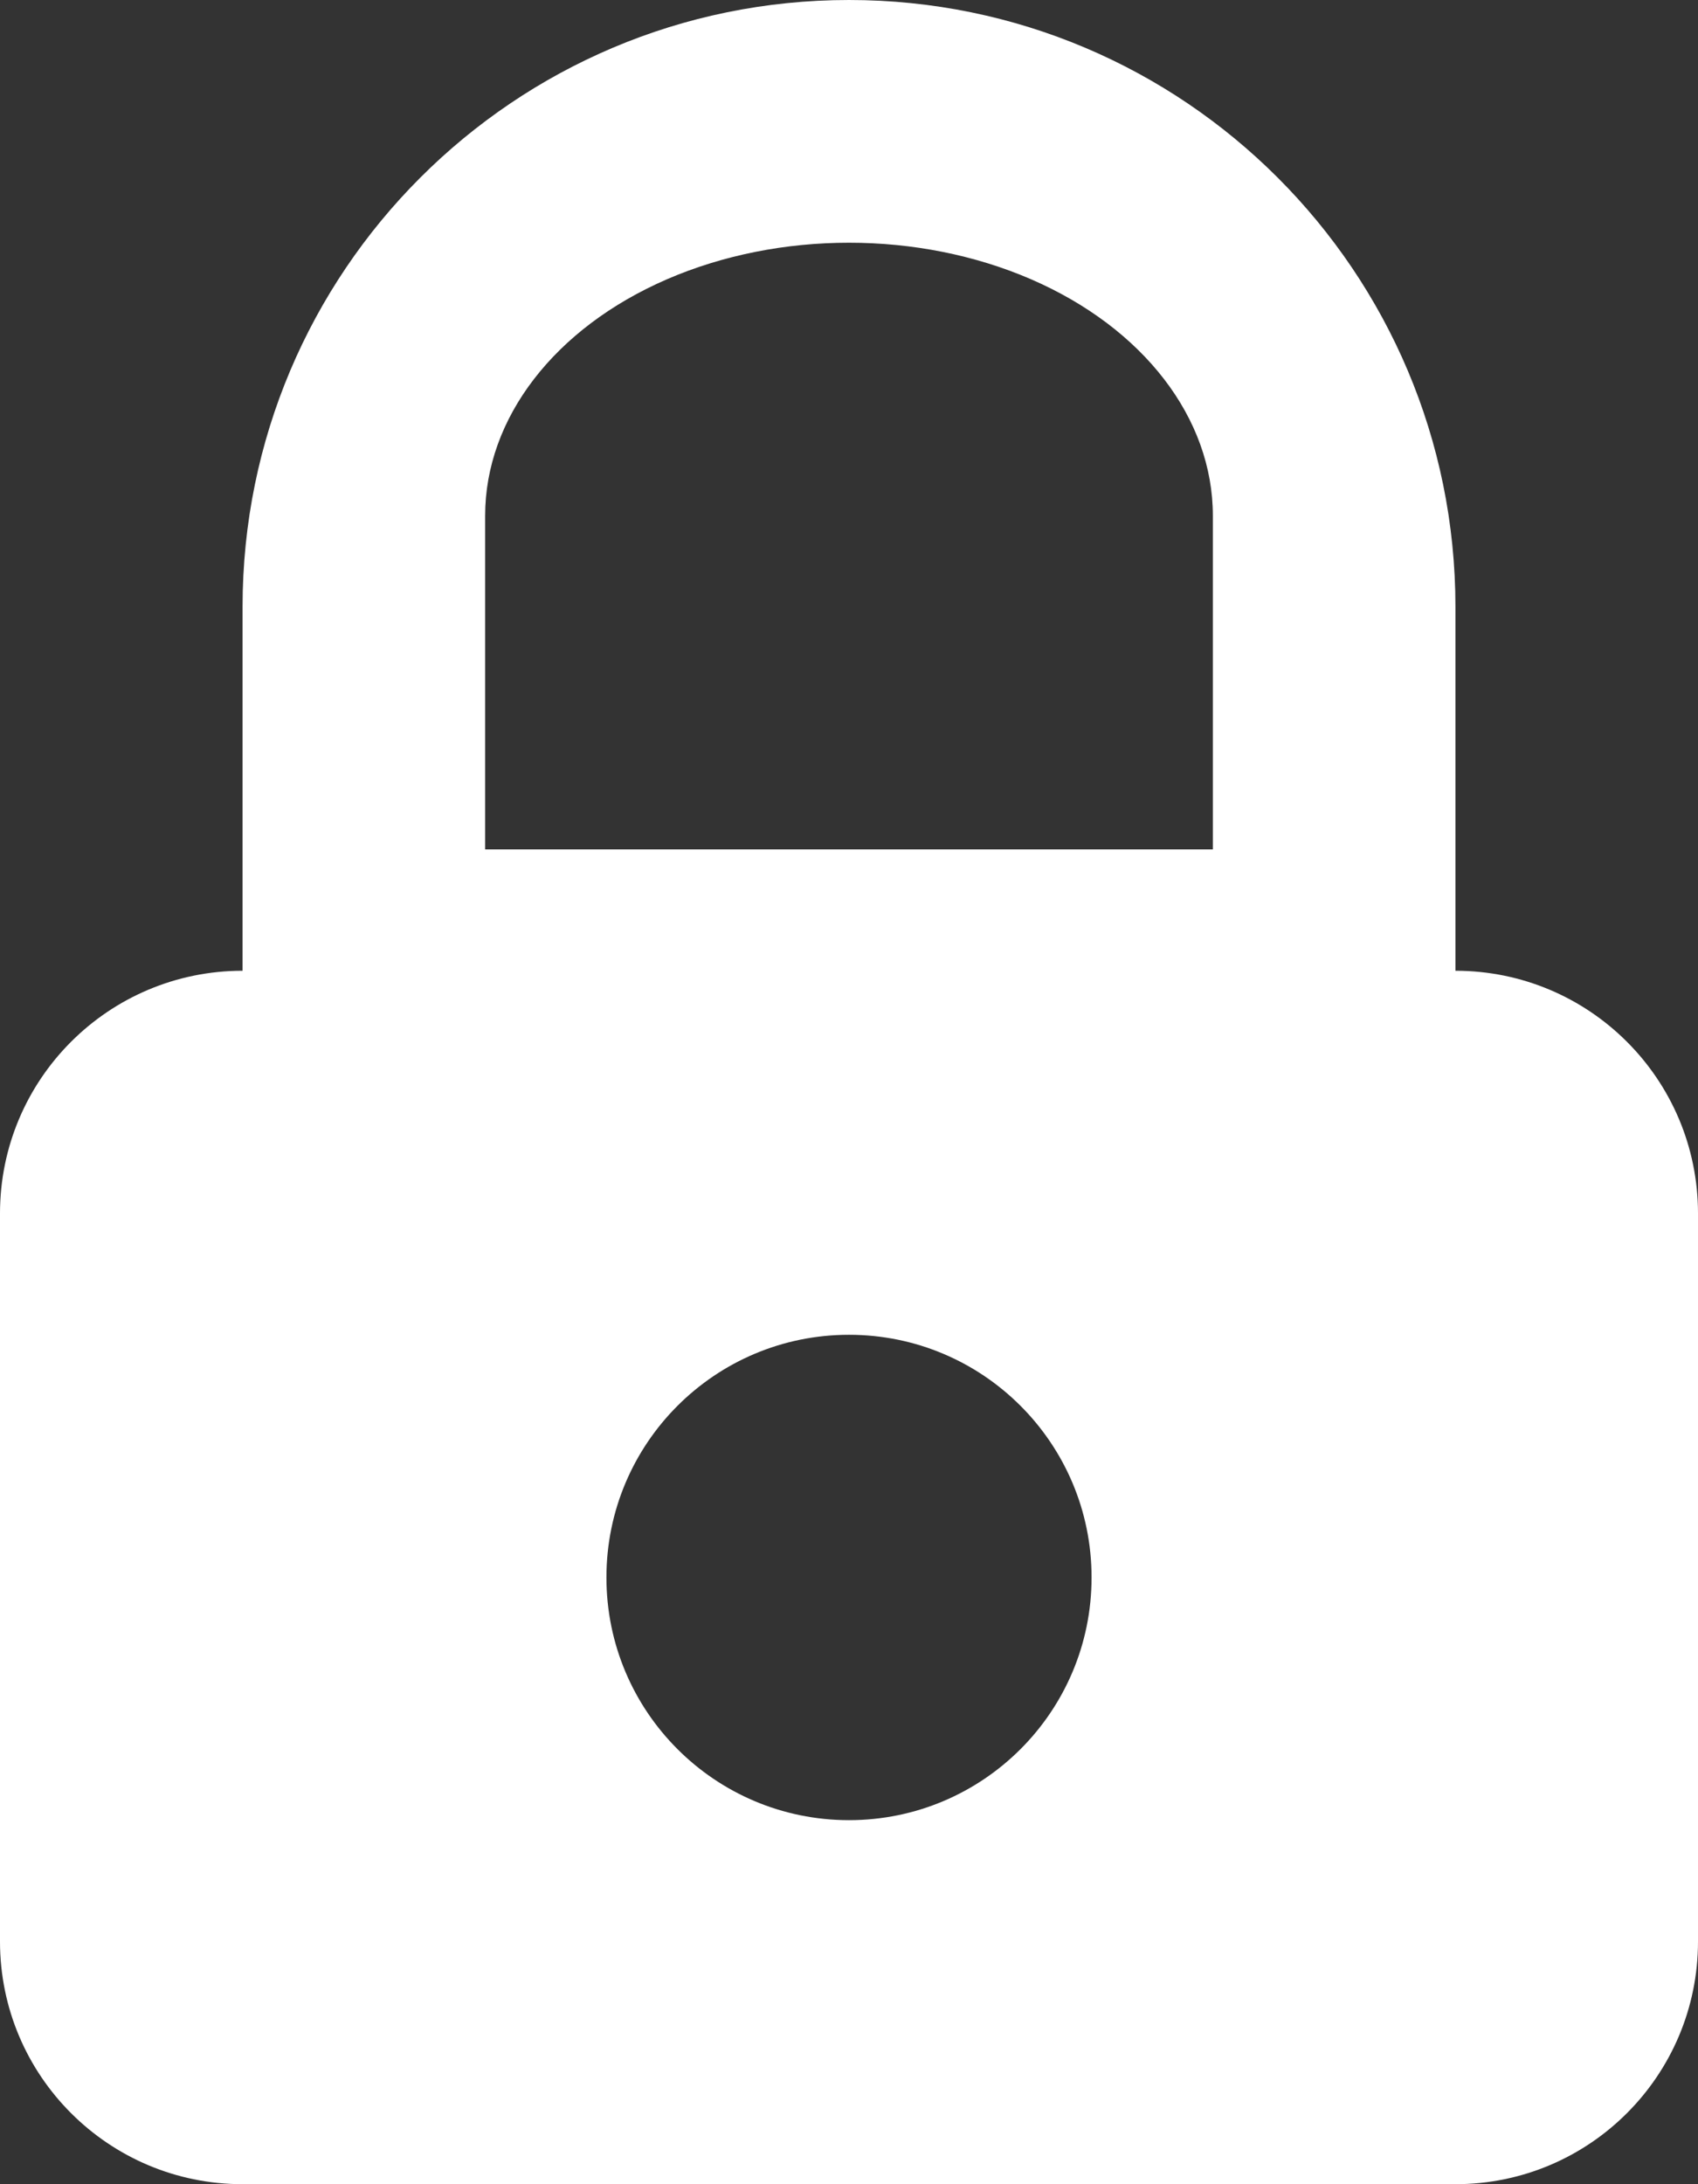 <?xml version="1.0" encoding="UTF-8"?>
<svg width="14px" height="18px" viewBox="0 0 14 18" version="1.1" xmlns="http://www.w3.org/2000/svg" xmlns:xlink="http://www.w3.org/1999/xlink">
    <rect x="0" y="0" width="14" height="18" fill="#333333" stroke="none"/>
    <!-- Generator: Sketch 63.1 (92452) - https://sketch.com -->
    <title>padlock-f</title>
    <desc>Created with Sketch.</desc>
    <g id="Page-1" stroke="none" stroke-width="1" fill="none" fill-rule="evenodd">
        <g id="padlock-f" fill="#FFFFFF" fill-rule="nonzero">
            <path d="M14,10 L14,16 C14,17.105 13.105,18 12,18 L2,18 C0.895,18 0,17.105 0,16 L0,10 C0,8.895 0.895,8 2,8 L2,5 C2,2.239 4.239,0 7,0 C9.761,0 12,2.239 12,5 L12,8 C13.105,8 14,8.895 14,10 Z M7,15 C8.105,15 9,14.105 9,13 C9,11.895 8.105,11 7,11 C5.895,11 5,11.895 5,13 C5,14.105 5.895,15 7,15 Z M10,7 L10,4.25 C10,3.446 9.428,2.703 8.5,2.301 C7.572,1.9 6.428,1.9 5.5,2.301 C4.572,2.703 4,3.446 4,4.25 L4,7 L10,7 Z" id="Shape"></path>
        </g>
    </g>
</svg>